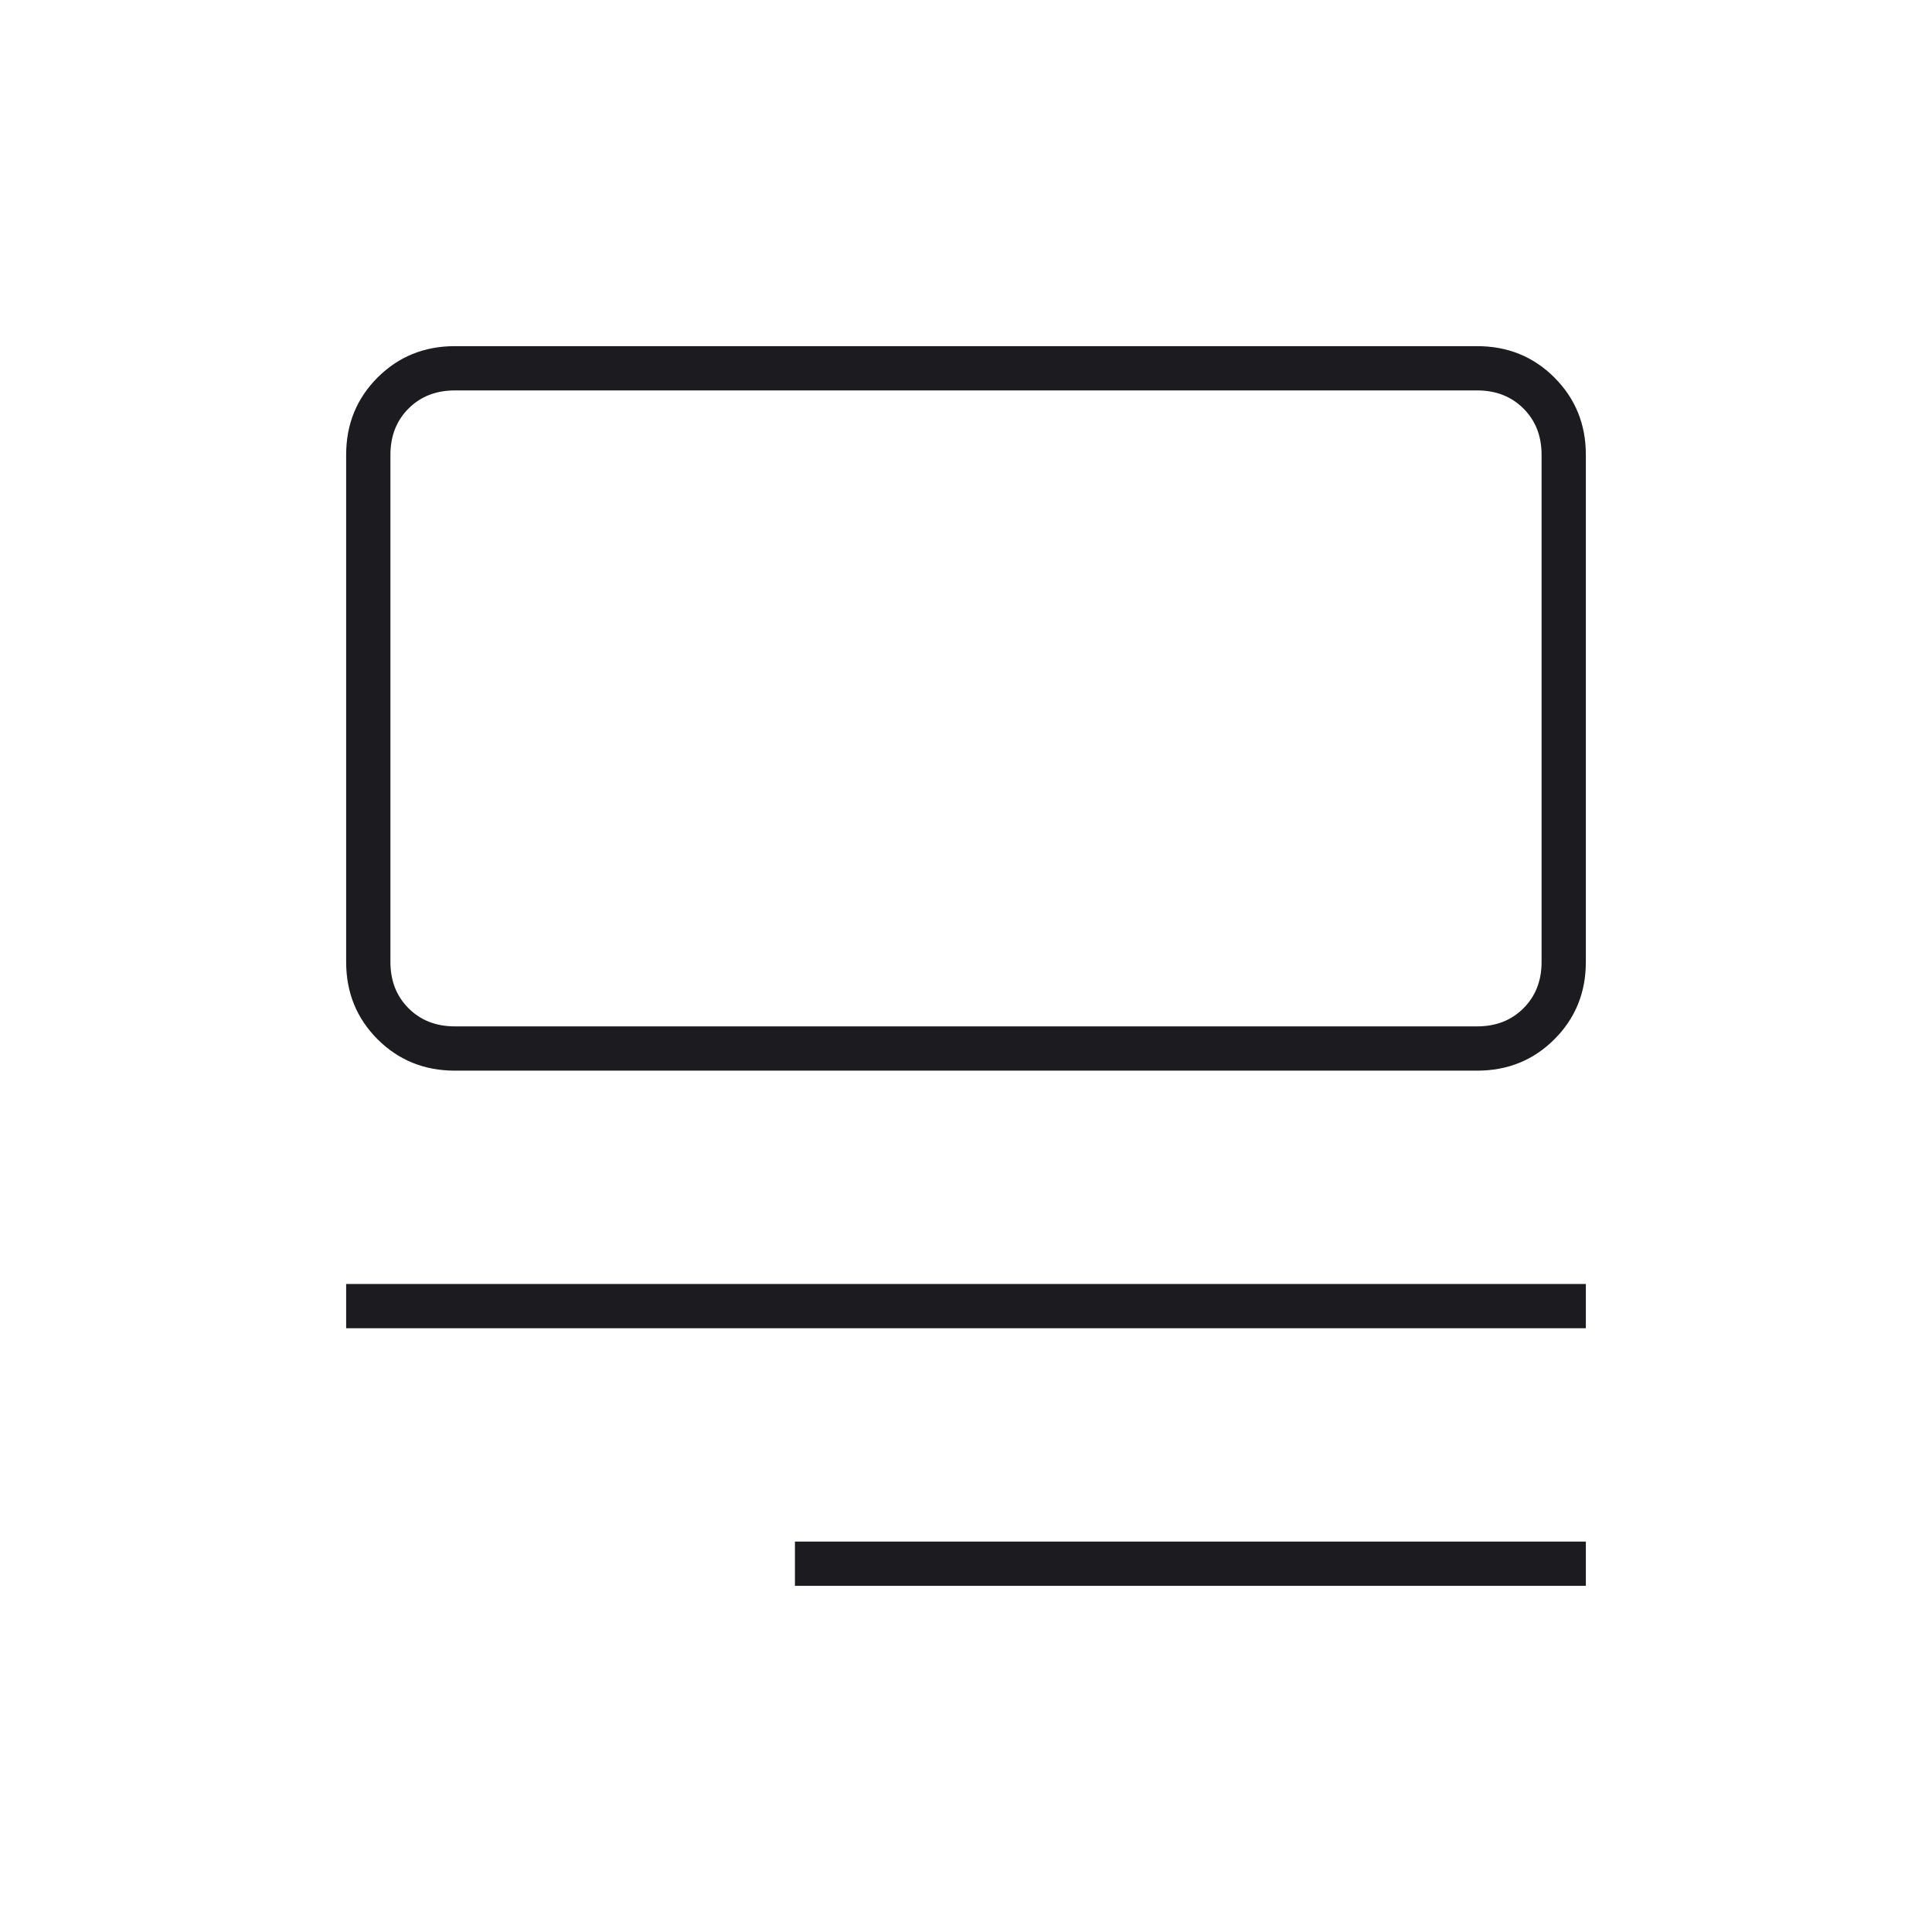 <svg width="48" height="48" viewBox="0 0 48 48" fill="none" xmlns="http://www.w3.org/2000/svg">
<mask id="mask0_2766_88" style="mask-type:alpha" maskUnits="userSpaceOnUse" x="0" y="0" width="48" height="48">
<rect width="48" height="48" transform="matrix(-1 0 0 1 48 0)" fill="#D9D9D9"/>
</mask>
<g mask="url(#mask0_2766_88)">
<path d="M39.4 39.4V38.3H19.75V39.4H39.4ZM39.4 33V31.9H8.6V33H39.4ZM36.7 26.6C37.459 26.6 38.099 26.34 38.619 25.82C39.14 25.299 39.4 24.659 39.4 23.9V11.3C39.4 10.541 39.14 9.901 38.619 9.38C38.099 8.86 37.459 8.6 36.7 8.6H11.3C10.541 8.6 9.901 8.86 9.38 9.38C8.86 9.901 8.6 10.541 8.6 11.3V23.9C8.6 24.659 8.86 25.299 9.38 25.82C9.901 26.34 10.541 26.6 11.3 26.6H36.7ZM36.7 25.5H11.3C10.833 25.5 10.45 25.35 10.15 25.05C9.85 24.75 9.7 24.367 9.7 23.9V11.3C9.7 10.833 9.85 10.45 10.15 10.15C10.45 9.85 10.833 9.7 11.3 9.7H36.7C37.167 9.7 37.55 9.85 37.85 10.15C38.15 10.45 38.3 10.833 38.3 11.3V23.9C38.3 24.367 38.15 24.75 37.85 25.05C37.55 25.35 37.167 25.5 36.7 25.5Z" fill="#1C1B1F"/>
</g>
</svg>
